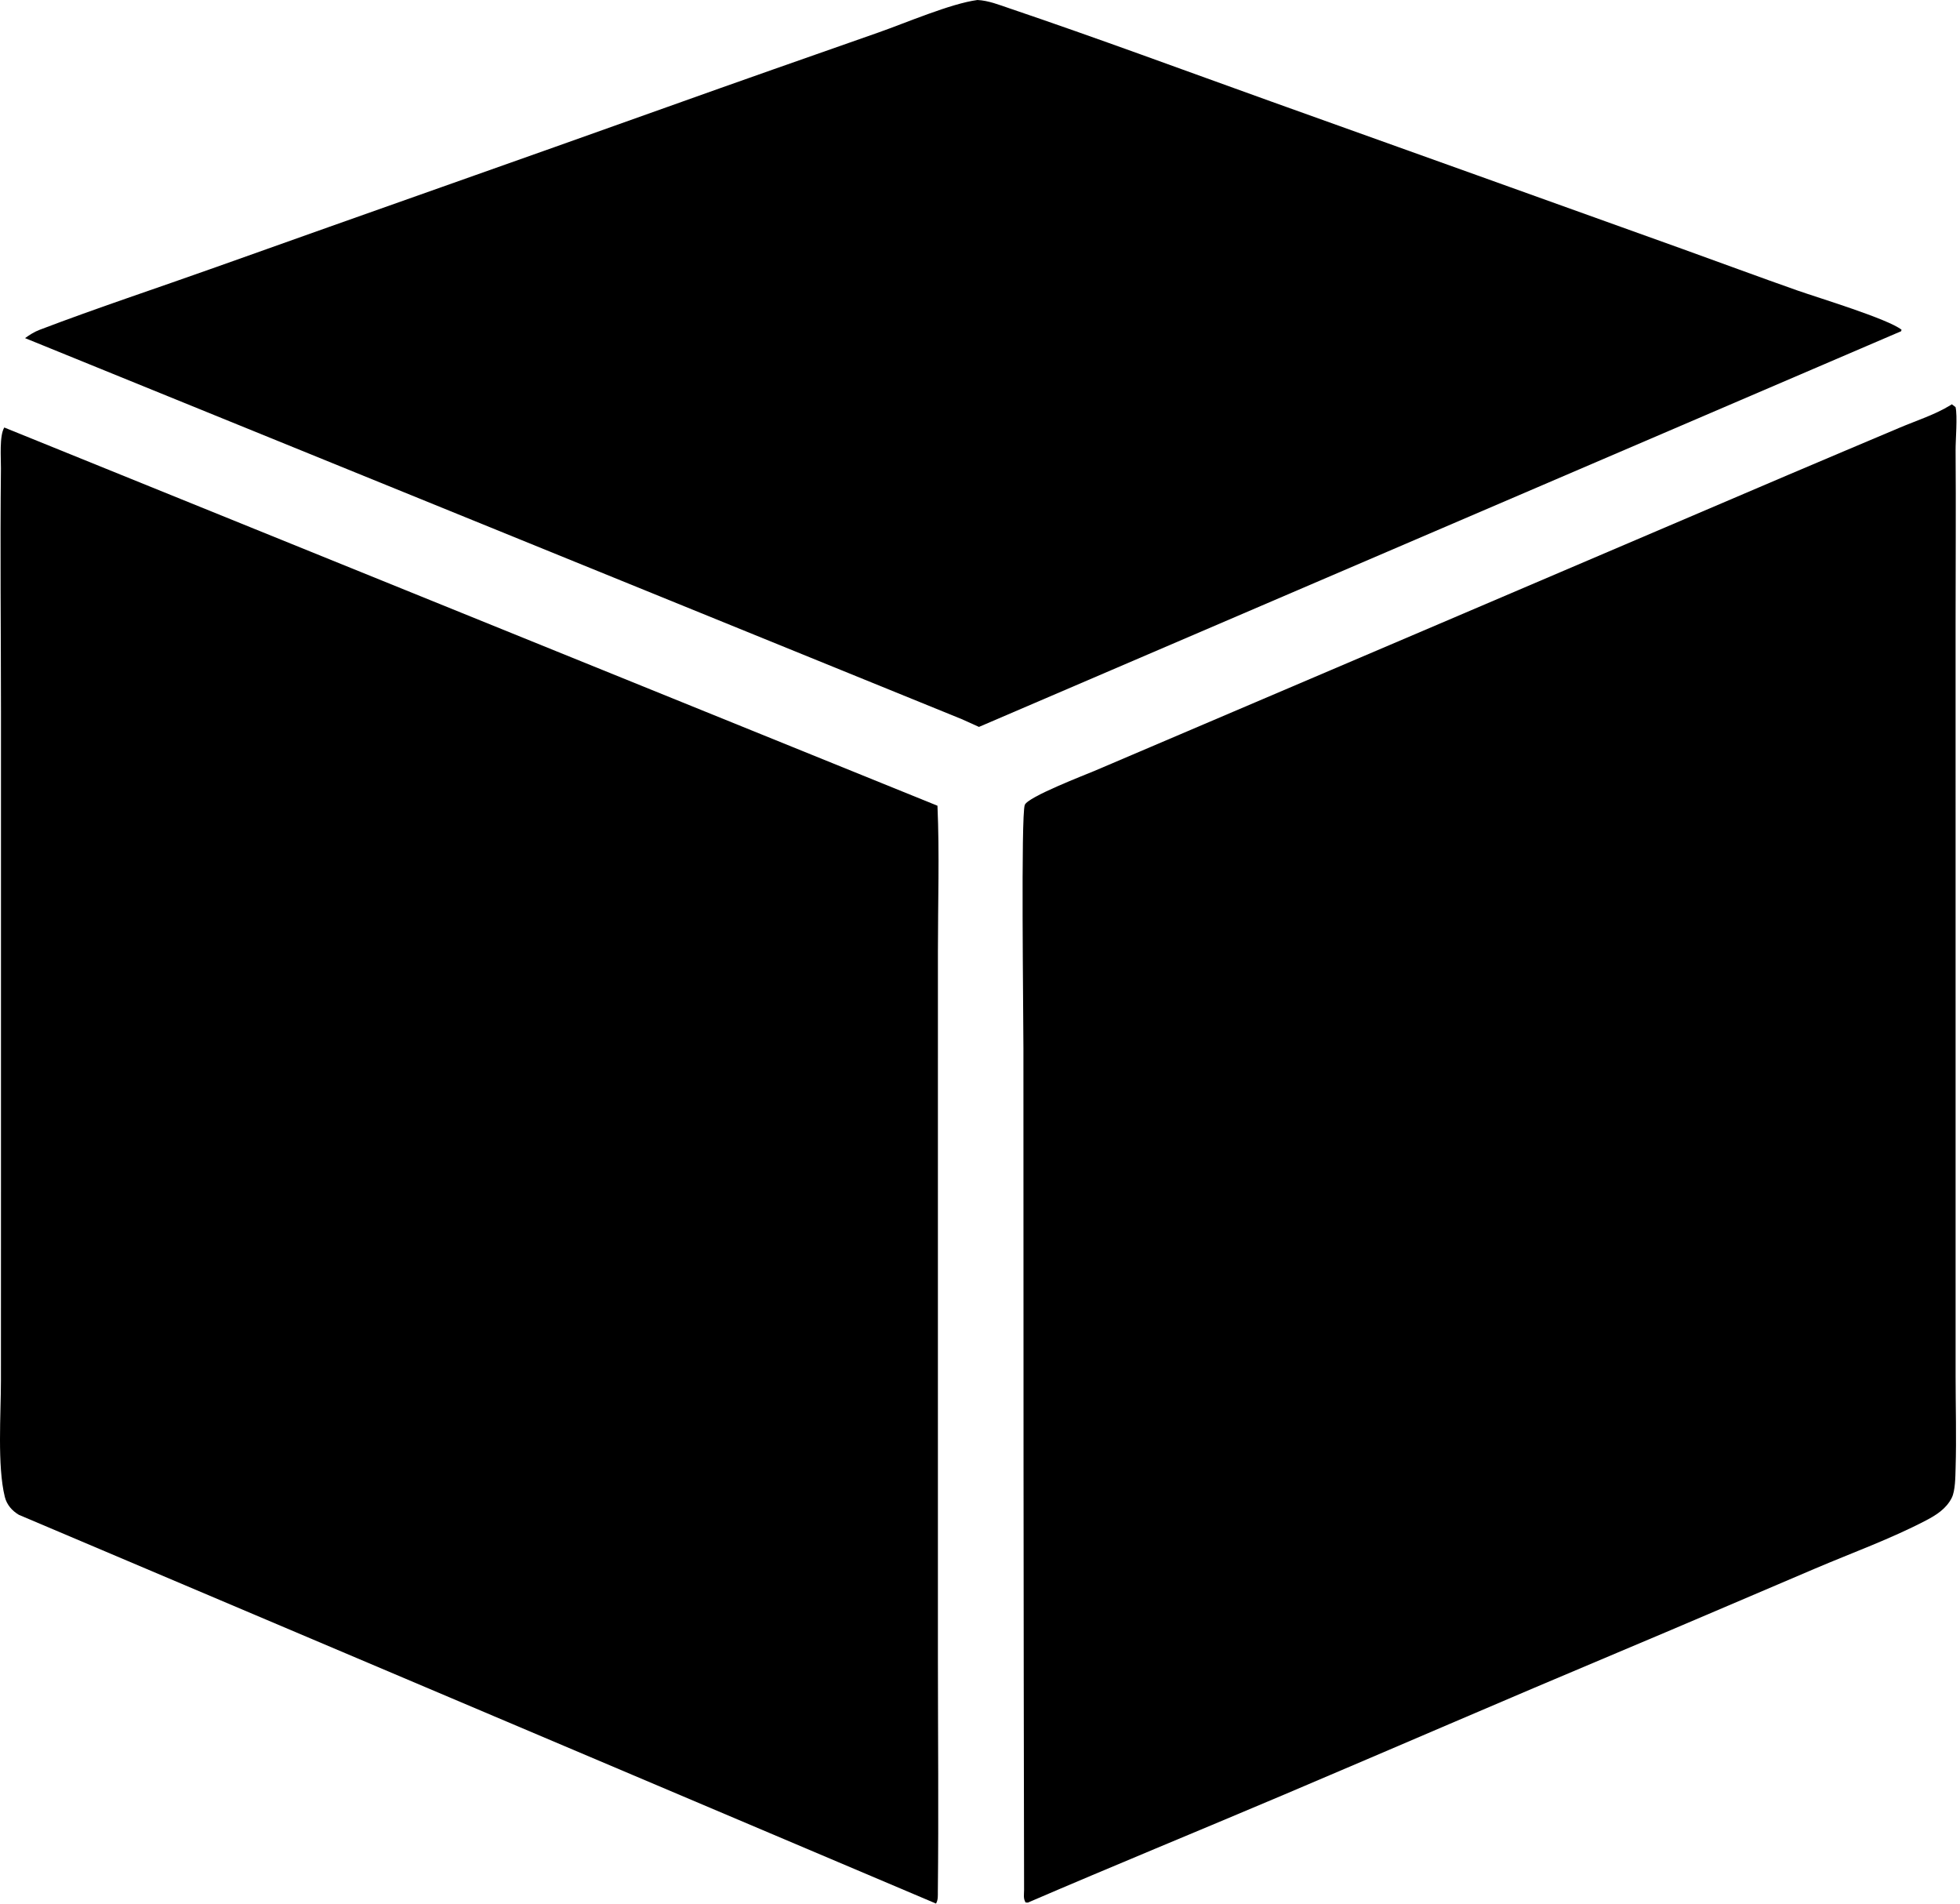 <?xml version="1.0" encoding="UTF-8"?> <svg xmlns="http://www.w3.org/2000/svg" width="345" height="335" viewBox="0 0 345 335" fill="none"><path d="M172.051 0C173.987 0.093 175.891 0.86 177.714 1.477C193.174 6.713 208.514 12.4 223.88 17.911C247.94 26.54 272.015 35.128 296.065 43.785C302.827 46.219 309.585 48.726 316.36 51.112C319.981 52.388 332.308 56.109 334.712 58.028L334.636 58.291L172.318 127.921L169.275 126.549L4.41 59.502C5.21 58.93 6.017 58.407 6.939 58.055C17.174 54.151 27.611 50.721 37.928 47.041C64.398 37.602 90.921 28.306 117.385 18.852C129.776 14.426 142.186 10.073 154.605 5.725C159.363 4.059 167.338 0.625 172.051 0Z" fill="black"></path><path d="M0.754 75.231L165.013 141.791C165.382 150.247 165.093 158.817 165.093 167.287C165.092 183.088 165.091 198.888 165.09 214.689C165.088 240.384 165.086 266.079 165.091 291.775C165.094 305.456 165.234 319.151 165.079 332.83C165.07 333.6 165.153 334.292 164.759 334.987L3.329 266.582C2.118 265.867 1.187 264.792 0.847 263.417C-0.501 257.96 0.164 248.772 0.165 243.01C0.165 231.903 0.172 220.796 0.172 209.689C0.173 181.552 0.177 153.414 0.172 125.276C0.169 110.998 0.006 96.702 0.165 82.426C0.184 80.663 -0.139 76.692 0.754 75.231Z" fill="black"></path><path d="M343.567 71.147L344.218 71.644C344.581 73.23 344.212 77.368 344.226 79.288C344.3 89.451 344.224 99.615 344.223 109.777C344.221 142.952 344.224 176.126 344.225 209.301C344.225 220.279 344.226 231.257 344.227 242.235C344.228 247.602 344.388 253.012 344.226 258.375C344.183 259.795 344.186 262.318 343.547 263.587C342.586 265.498 340.843 266.61 339.009 267.567C332.808 270.804 325.976 273.277 319.534 276.016C307.874 280.972 296.237 285.989 284.555 290.892C264.974 299.111 245.486 307.566 225.934 315.855C210.948 322.208 195.874 328.382 180.926 334.817L180.524 334.792C180.086 334.089 180.26 333.38 180.259 332.565C180.16 283.202 180.142 233.839 180.143 184.476C180.143 178.64 179.688 143.489 180.381 141.651C180.918 140.228 190.895 136.408 192.736 135.625C233.408 118.31 274.057 100.941 314.713 83.588C321.25 80.796 327.807 78.053 334.35 75.276C337.286 74.031 340.618 72.972 343.331 71.297L343.567 71.147Z" fill="black"></path></svg> 